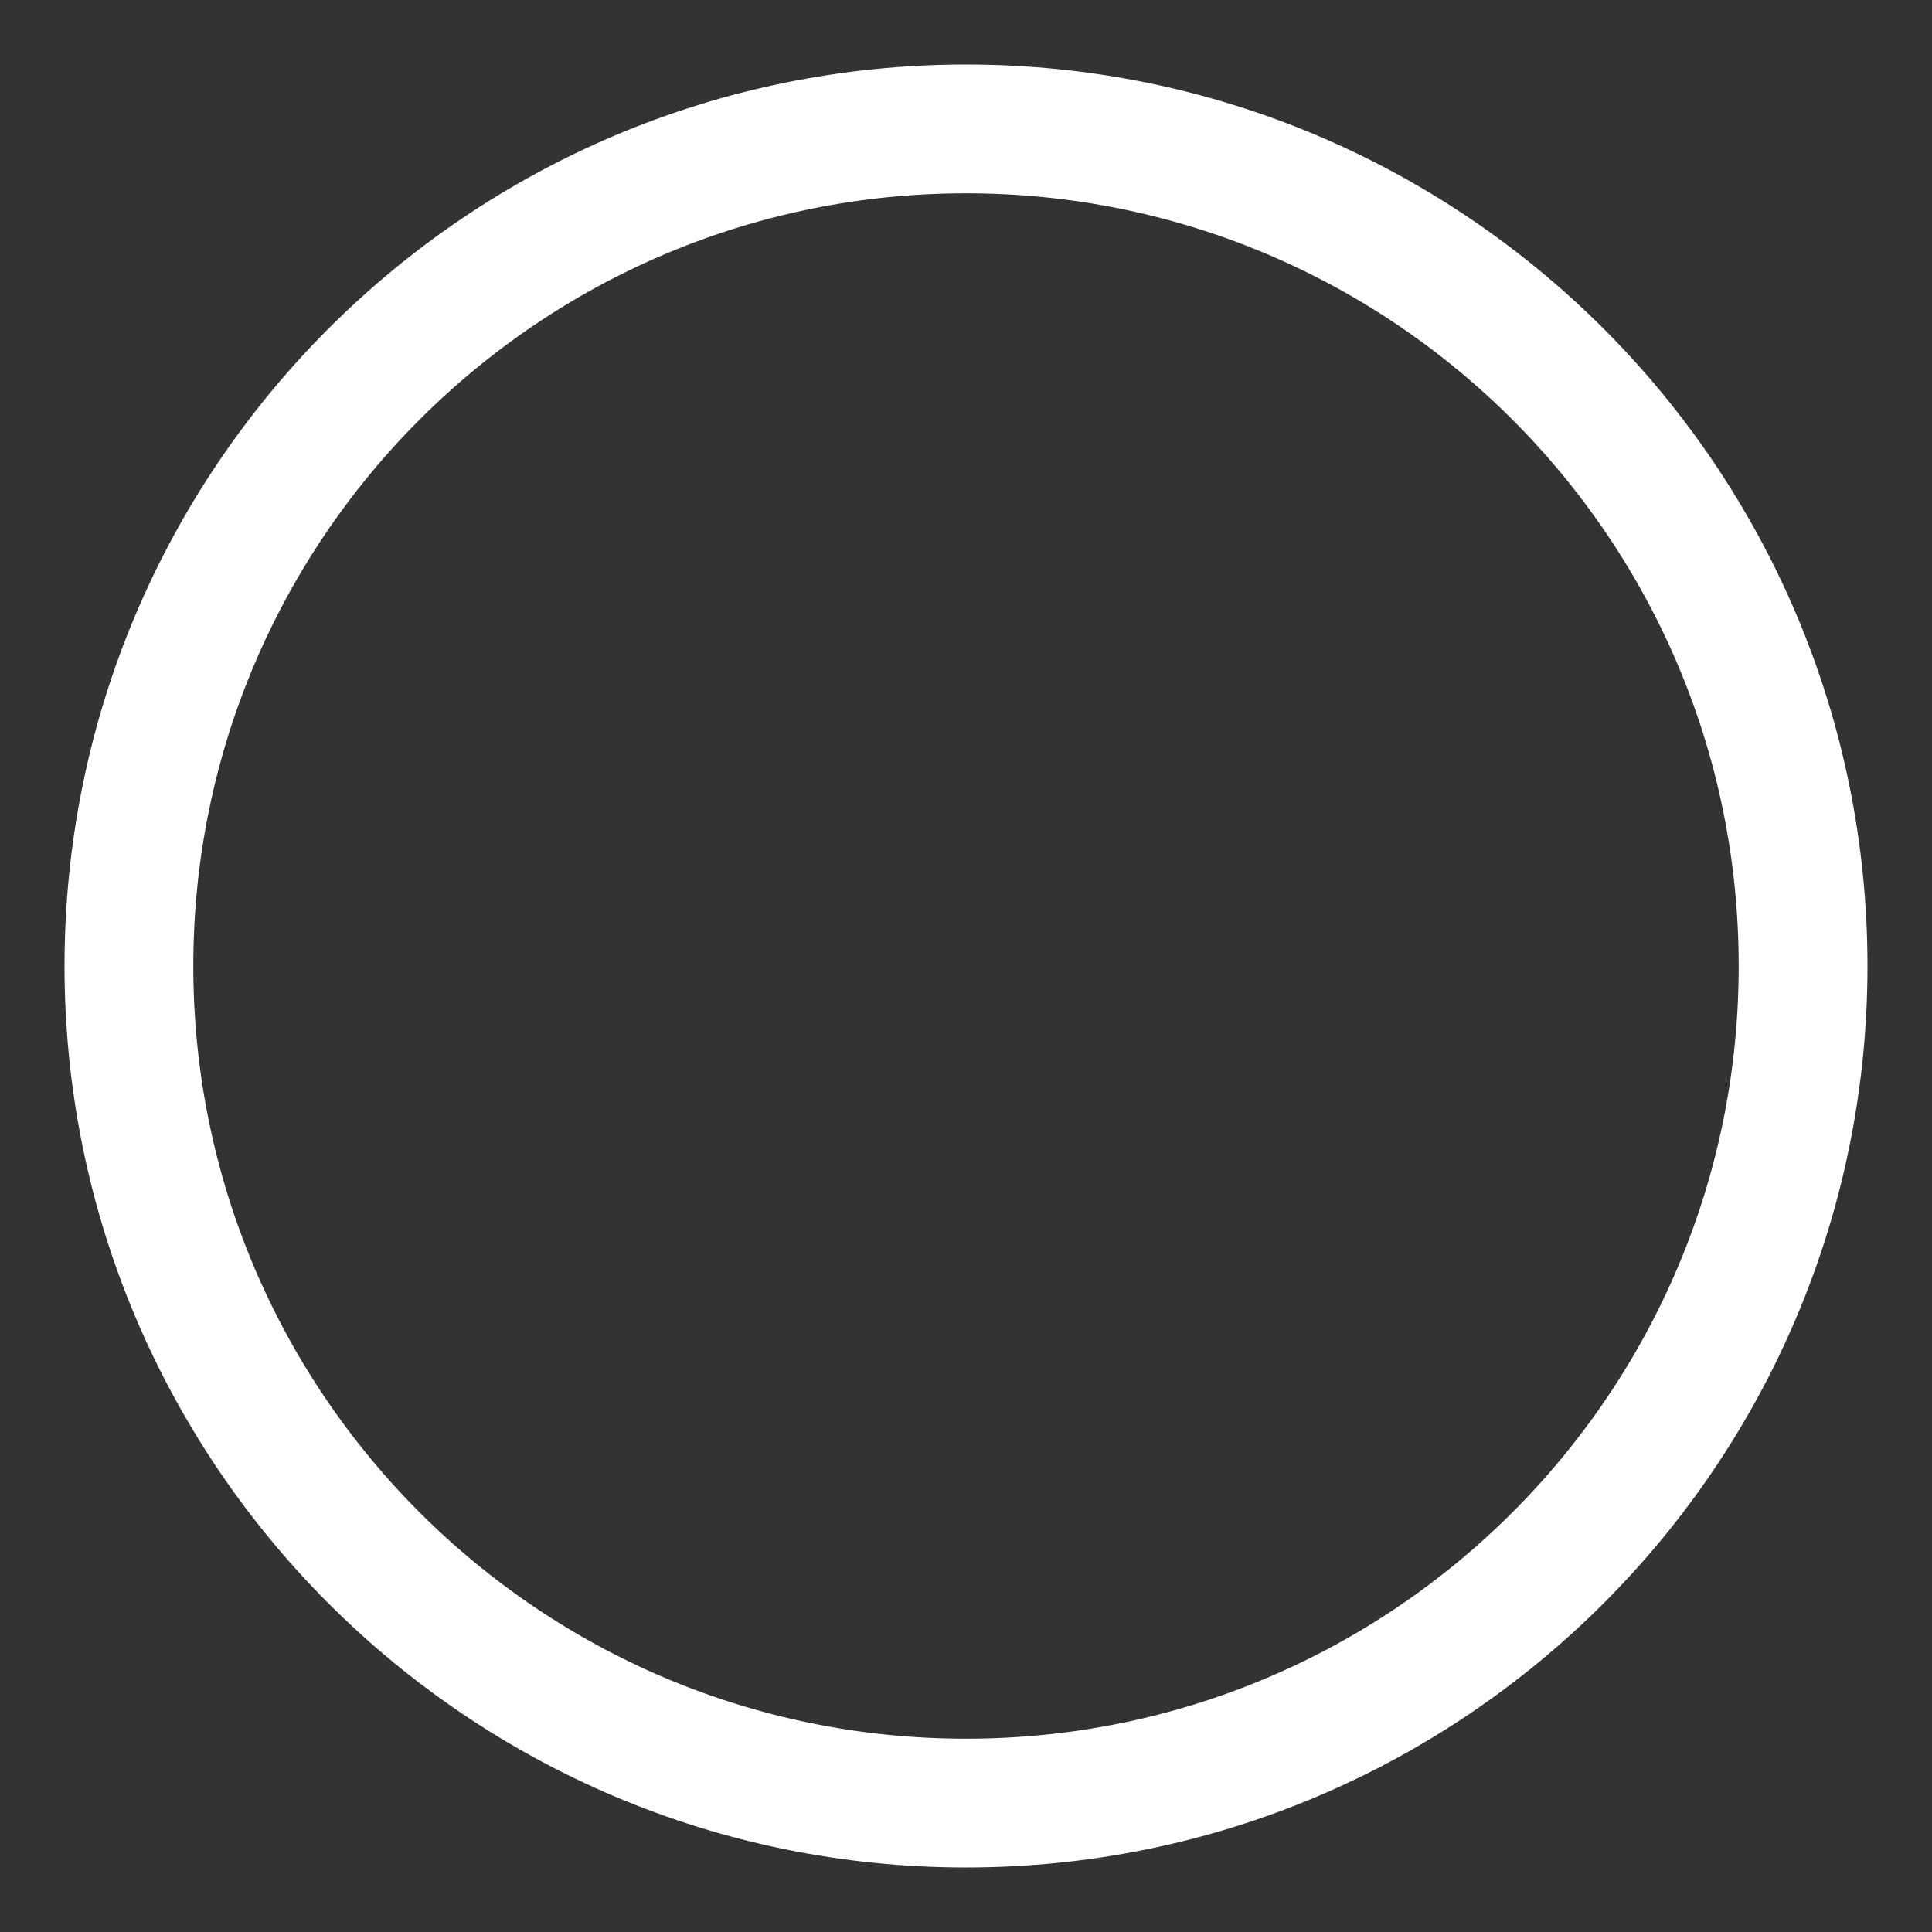 <?xml version="1.0" encoding="UTF-8"?><svg xmlns="http://www.w3.org/2000/svg" xmlns:xlink="http://www.w3.org/1999/xlink" version="1.1" width="15px" height="15px" viewBox="-0.5 -0.5 15.002 15.002" aria-hidden="true"><rect x="-0.5" y="-0.5" width="15.002" height="15.002" fill="#333333" stroke="none"/><defs><linearGradient class="cerosgradient" data-cerosgradient="true" id="CerosGradient_idbbc1a0d87" gradientUnits="userSpaceOnUse" x1="50%" y1="100%" x2="50%" y2="0%"><stop offset="0%" stop-color="#d1d1d1"/><stop offset="100%" stop-color="#d1d1d1"/></linearGradient><linearGradient/></defs><g><g transform="matrix(1, 0, 0, 1, 0, 0)"><path d="M 7.001,13.501 C 10.591,13.501 13.501,10.591 13.501,7.001 C 13.501,3.411 10.591,0.501 7.001,0.501 C 3.411,0.501 0.501,3.411 0.501,7.001 C 0.501,10.591 3.411,13.501 7.001,13.501 Z" transform="matrix(1,0,0,1,0,0)" fill-rule="evenodd" fill-opacity="0" stroke-miterlimit="4000" stroke="#ffffff"/></g></g></svg>